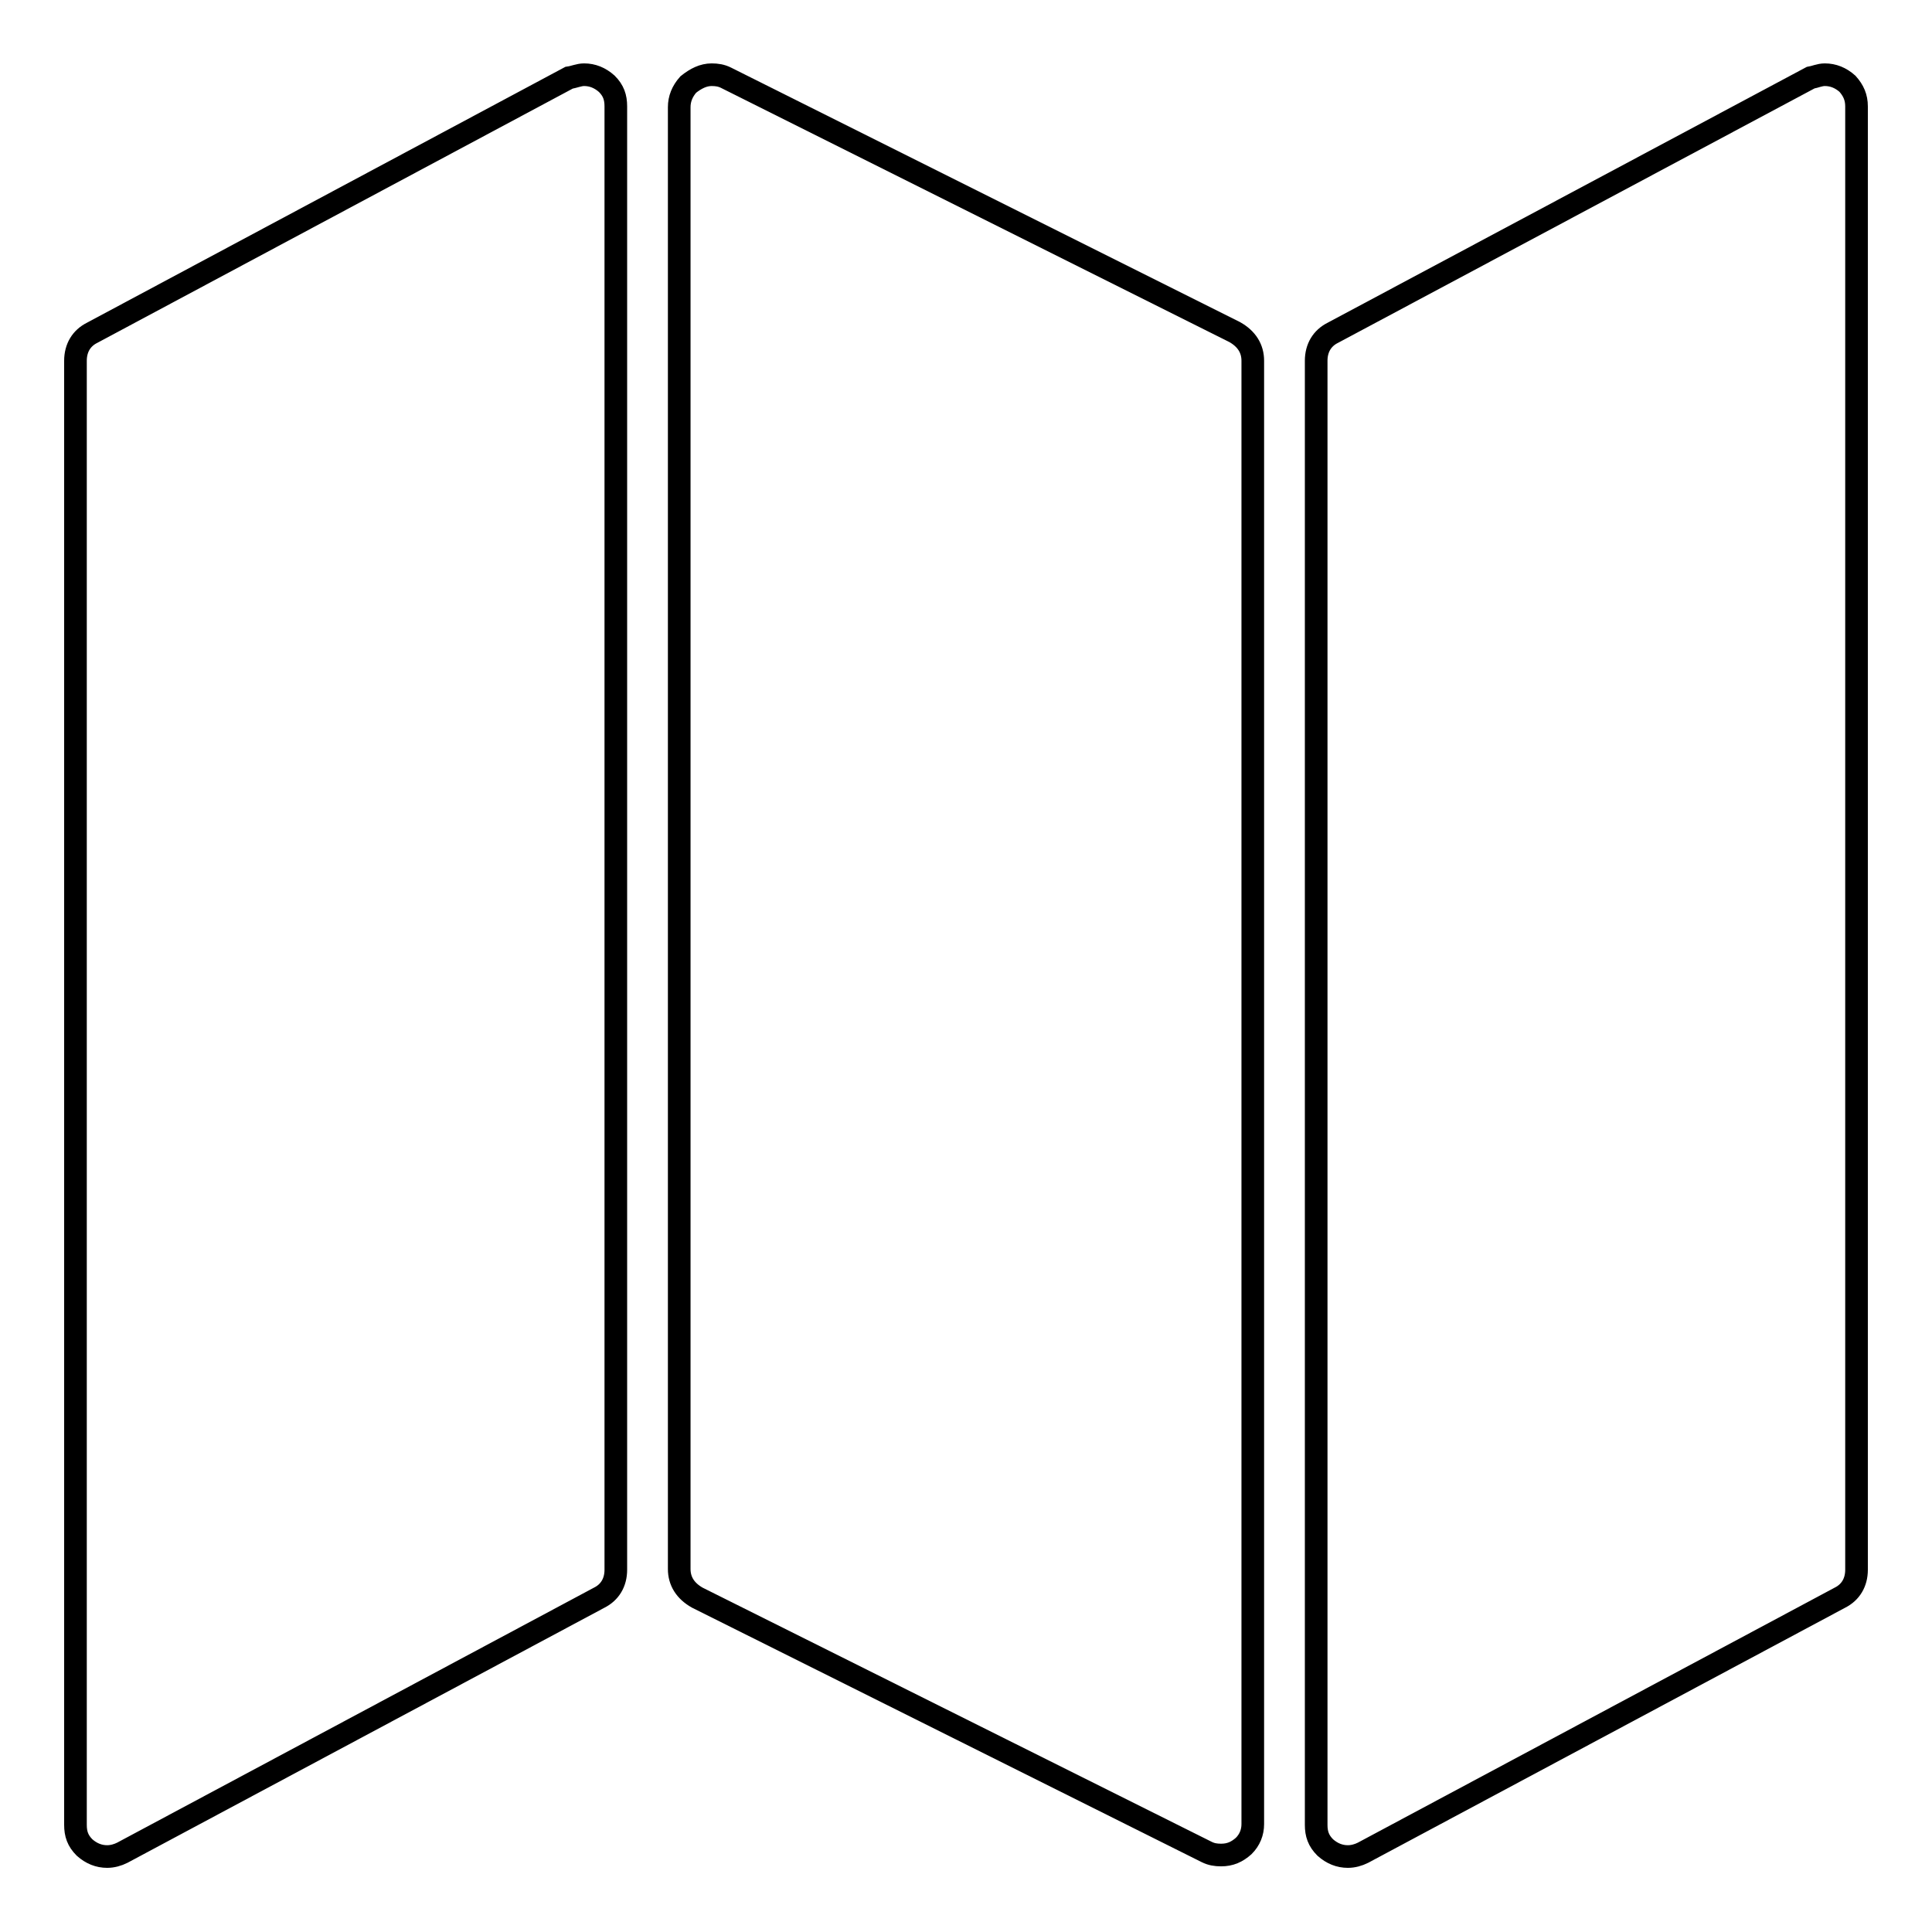 <?xml version="1.0" encoding="utf-8"?>
<!-- Svg Vector Icons : http://www.onlinewebfonts.com/icon -->
<!DOCTYPE svg PUBLIC "-//W3C//DTD SVG 1.1//EN" "http://www.w3.org/Graphics/SVG/1.1/DTD/svg11.dtd">
<svg version="1.1" xmlns="http://www.w3.org/2000/svg" xmlns:xlink="http://www.w3.org/1999/xlink" x="0px" y="0px" viewBox="0 0 256 256" enable-background="new 0 0 256 256" xml:space="preserve">
<g> <path stroke-width="3" fill-opacity="0" stroke="#000000"  d="M77.4,9.9c1.1,0,2.1,0.4,3,1.2c0.9,0.9,1.2,1.8,1.2,3v193.9c0,1.7-0.8,3-2.2,3.7l-63.2,33.8 c-0.6,0.3-1.3,0.5-2,0.5c-1.1,0-2.1-0.4-3-1.2c-0.9-0.9-1.2-1.8-1.2-3v-194c0-1.7,0.8-3,2.2-3.7l63.2-33.8 C76.1,10.2,76.7,9.9,77.4,9.9z M94.3,9.9c0.7,0,1.3,0.1,1.9,0.4L163.6,44c1.6,0.9,2.4,2.2,2.4,3.8v193.9c0,1.1-0.4,2.1-1.2,2.9 c-0.9,0.8-1.8,1.2-3,1.2c-0.7,0-1.3-0.1-1.9-0.4l-67.5-33.7c-1.6-0.9-2.4-2.2-2.4-3.8V14.2c0-1.1,0.4-2.1,1.2-3 C92.2,10.4,93.2,9.9,94.3,9.9z M241.8,9.9c1.1,0,2.1,0.4,3,1.2c0.8,0.9,1.2,1.8,1.2,3v193.9c0,1.7-0.8,3-2.2,3.7l-63.2,33.8 c-0.6,0.3-1.3,0.5-2,0.5c-1.1,0-2.1-0.4-3-1.2c-0.9-0.9-1.2-1.8-1.2-3v-194c0-1.7,0.8-3,2.2-3.7l63.3-33.8 C240.5,10.2,241.1,9.9,241.8,9.9L241.8,9.9z"/></g>
</svg>